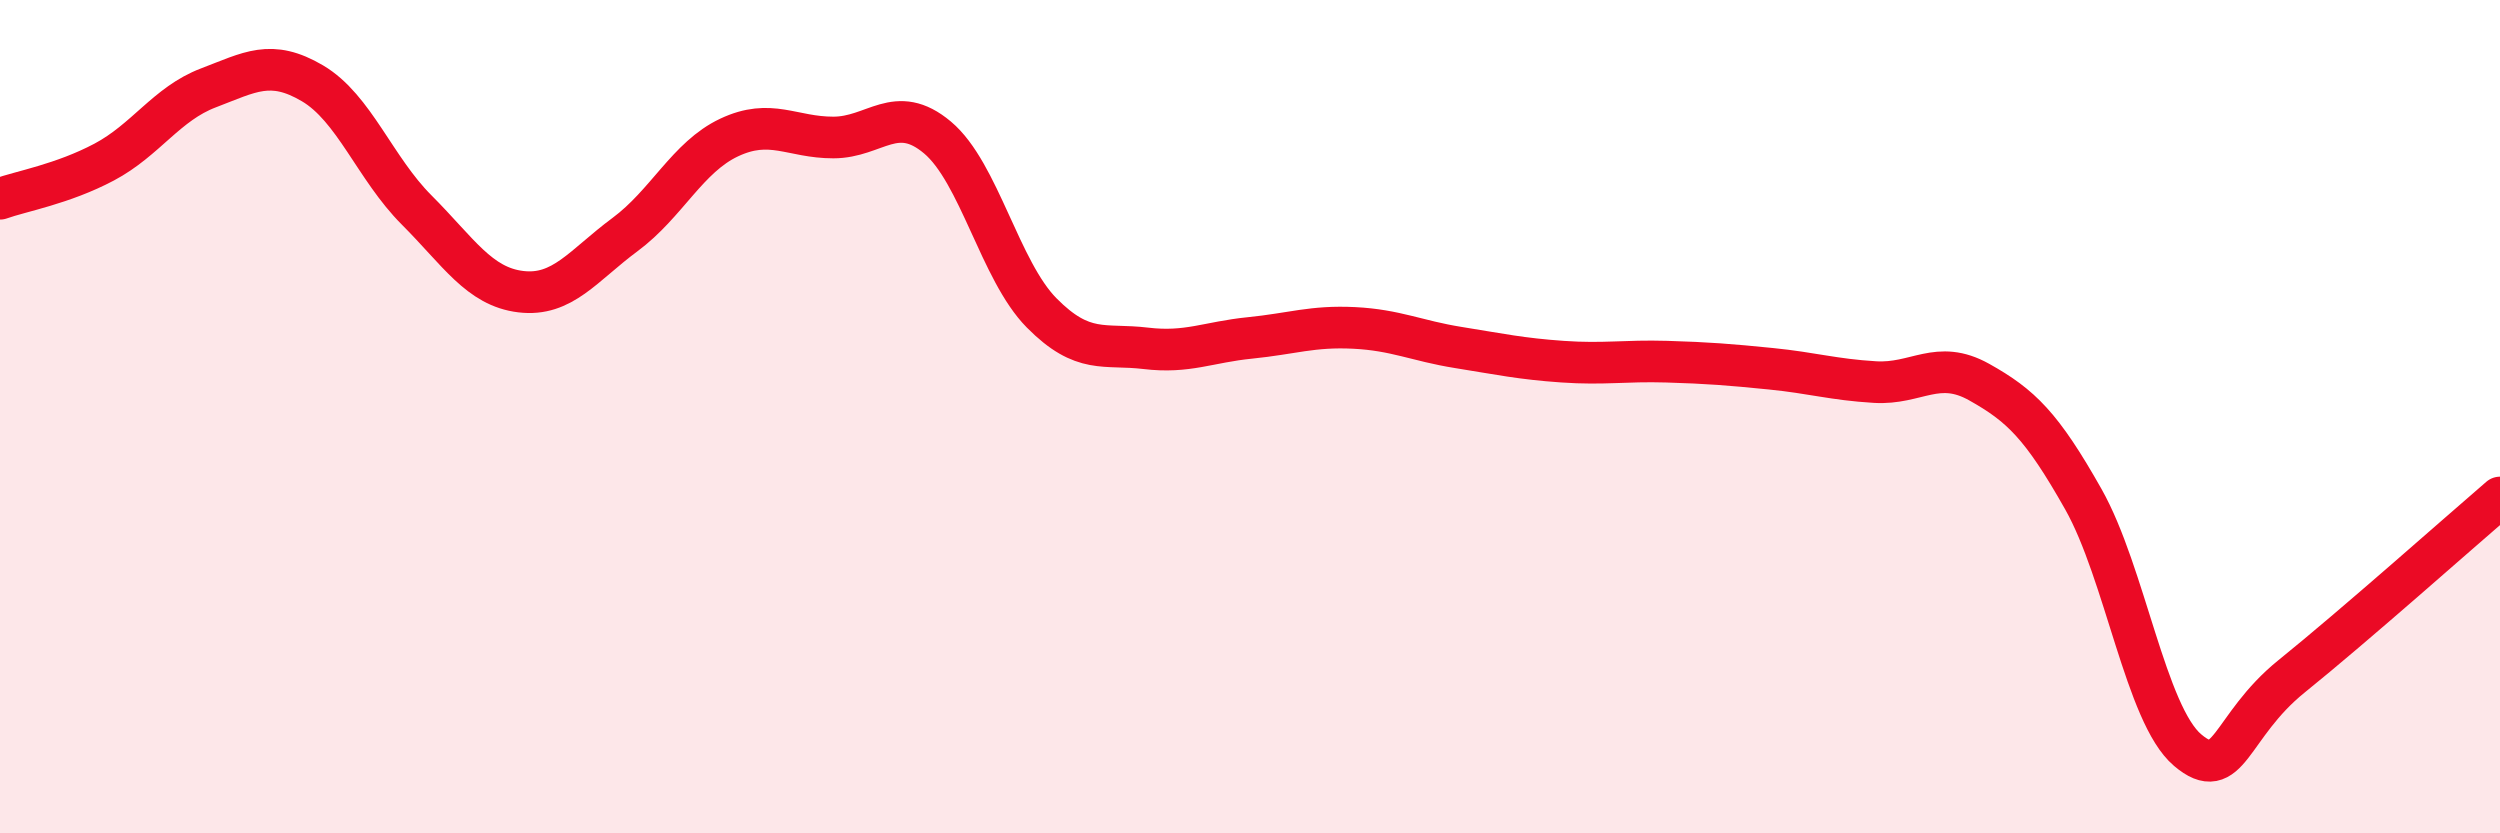 
    <svg width="60" height="20" viewBox="0 0 60 20" xmlns="http://www.w3.org/2000/svg">
      <path
        d="M 0,4.77 C 0.5,4.59 1.5,4.42 2.5,3.89 C 3.5,3.36 4,2.49 5,2.11 C 6,1.73 6.5,1.41 7.5,2 C 8.5,2.59 9,4.04 10,5.04 C 11,6.04 11.5,6.88 12.5,7 C 13.5,7.12 14,6.37 15,5.63 C 16,4.89 16.5,3.77 17.5,3.3 C 18.5,2.83 19,3.3 20,3.3 C 21,3.3 21.5,2.46 22.5,3.3 C 23.5,4.14 24,6.5 25,7.51 C 26,8.52 26.5,8.24 27.5,8.36 C 28.5,8.48 29,8.21 30,8.11 C 31,8.01 31.5,7.82 32.5,7.87 C 33.5,7.92 34,8.18 35,8.34 C 36,8.5 36.5,8.61 37.5,8.68 C 38.5,8.75 39,8.65 40,8.68 C 41,8.71 41.5,8.75 42.5,8.85 C 43.5,8.95 44,9.11 45,9.17 C 46,9.23 46.5,8.61 47.5,9.17 C 48.5,9.73 49,10.21 50,11.98 C 51,13.75 51.5,17.15 52.5,18 C 53.5,18.85 53.5,17.44 55,16.23 C 56.5,15.02 59,12.8 60,11.94L60 20L0 20Z"
        fill="#EB0A25"
        opacity="0.1"
        stroke-linecap="round"
        stroke-linejoin="round"
      />
      <path
        d="M 0,4.77 C 0.5,4.59 1.5,4.42 2.5,3.89 C 3.5,3.36 4,2.49 5,2.11 C 6,1.73 6.5,1.41 7.5,2 C 8.5,2.59 9,4.04 10,5.04 C 11,6.04 11.5,6.88 12.5,7 C 13.5,7.12 14,6.37 15,5.63 C 16,4.89 16.5,3.77 17.5,3.3 C 18.5,2.83 19,3.3 20,3.3 C 21,3.3 21.5,2.46 22.5,3.3 C 23.5,4.14 24,6.5 25,7.51 C 26,8.52 26.5,8.24 27.5,8.36 C 28.5,8.48 29,8.21 30,8.11 C 31,8.01 31.5,7.82 32.5,7.87 C 33.5,7.92 34,8.18 35,8.34 C 36,8.5 36.5,8.61 37.5,8.68 C 38.5,8.75 39,8.65 40,8.68 C 41,8.71 41.5,8.75 42.5,8.85 C 43.5,8.95 44,9.11 45,9.17 C 46,9.23 46.5,8.61 47.5,9.17 C 48.5,9.73 49,10.21 50,11.98 C 51,13.75 51.5,17.15 52.5,18 C 53.5,18.85 53.5,17.44 55,16.23 C 56.5,15.02 59,12.8 60,11.94"
        stroke="#EB0A25"
        stroke-width="1"
        fill="none"
        stroke-linecap="round"
        stroke-linejoin="round"
      />
    </svg>
  